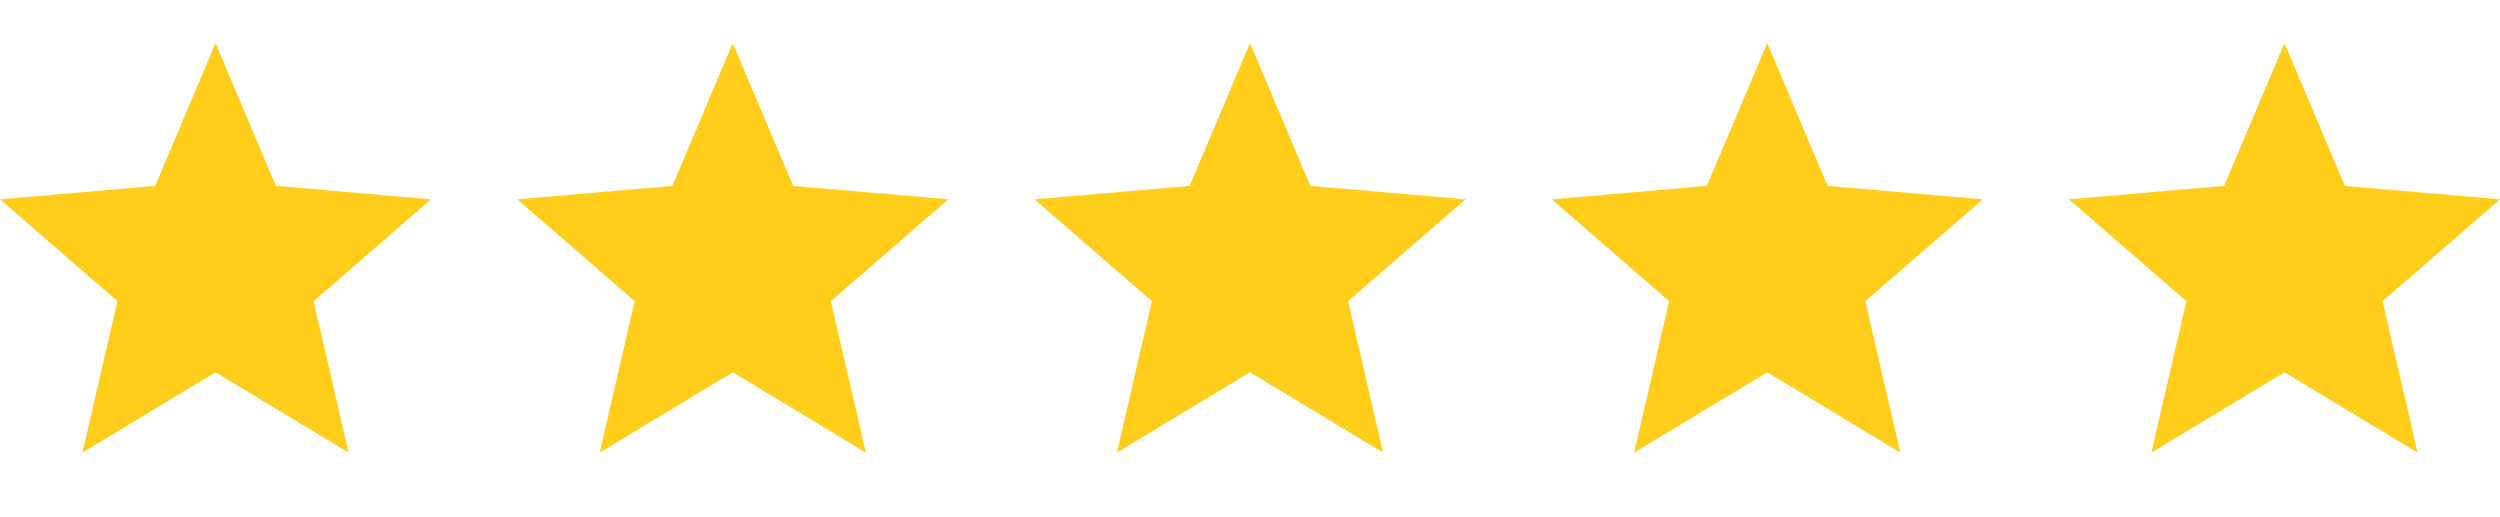<svg xmlns="http://www.w3.org/2000/svg" fill="none" viewBox="0 0 116 24" height="24" width="116">
<path fill="#FFCD1A" d="M3.825 21L5.45 13.975L0 9.25L7.2 8.625L10 2L12.8 8.625L20 9.25L14.55 13.975L16.175 21L10 17.275L3.825 21Z"></path>
<path fill="#FFCD1A" d="M27.825 21L29.45 13.975L24 9.25L31.2 8.625L34 2L36.8 8.625L44 9.25L38.55 13.975L40.175 21L34 17.275L27.825 21Z"></path>
<path fill="#FFCD1A" d="M51.825 21L53.45 13.975L48 9.25L55.2 8.625L58 2L60.8 8.625L68 9.25L62.55 13.975L64.175 21L58 17.275L51.825 21Z"></path>
<path fill="#FFCD1A" d="M99.825 21L101.45 13.975L96 9.25L103.2 8.625L106 2L108.8 8.625L116 9.25L110.55 13.975L112.175 21L106 17.275L99.825 21Z"></path>
<path fill="#FFCD1A" d="M75.825 21L77.45 13.975L72 9.25L79.2 8.625L82 2L84.8 8.625L92 9.25L86.55 13.975L88.175 21L82 17.275L75.825 21Z"></path>
</svg>
